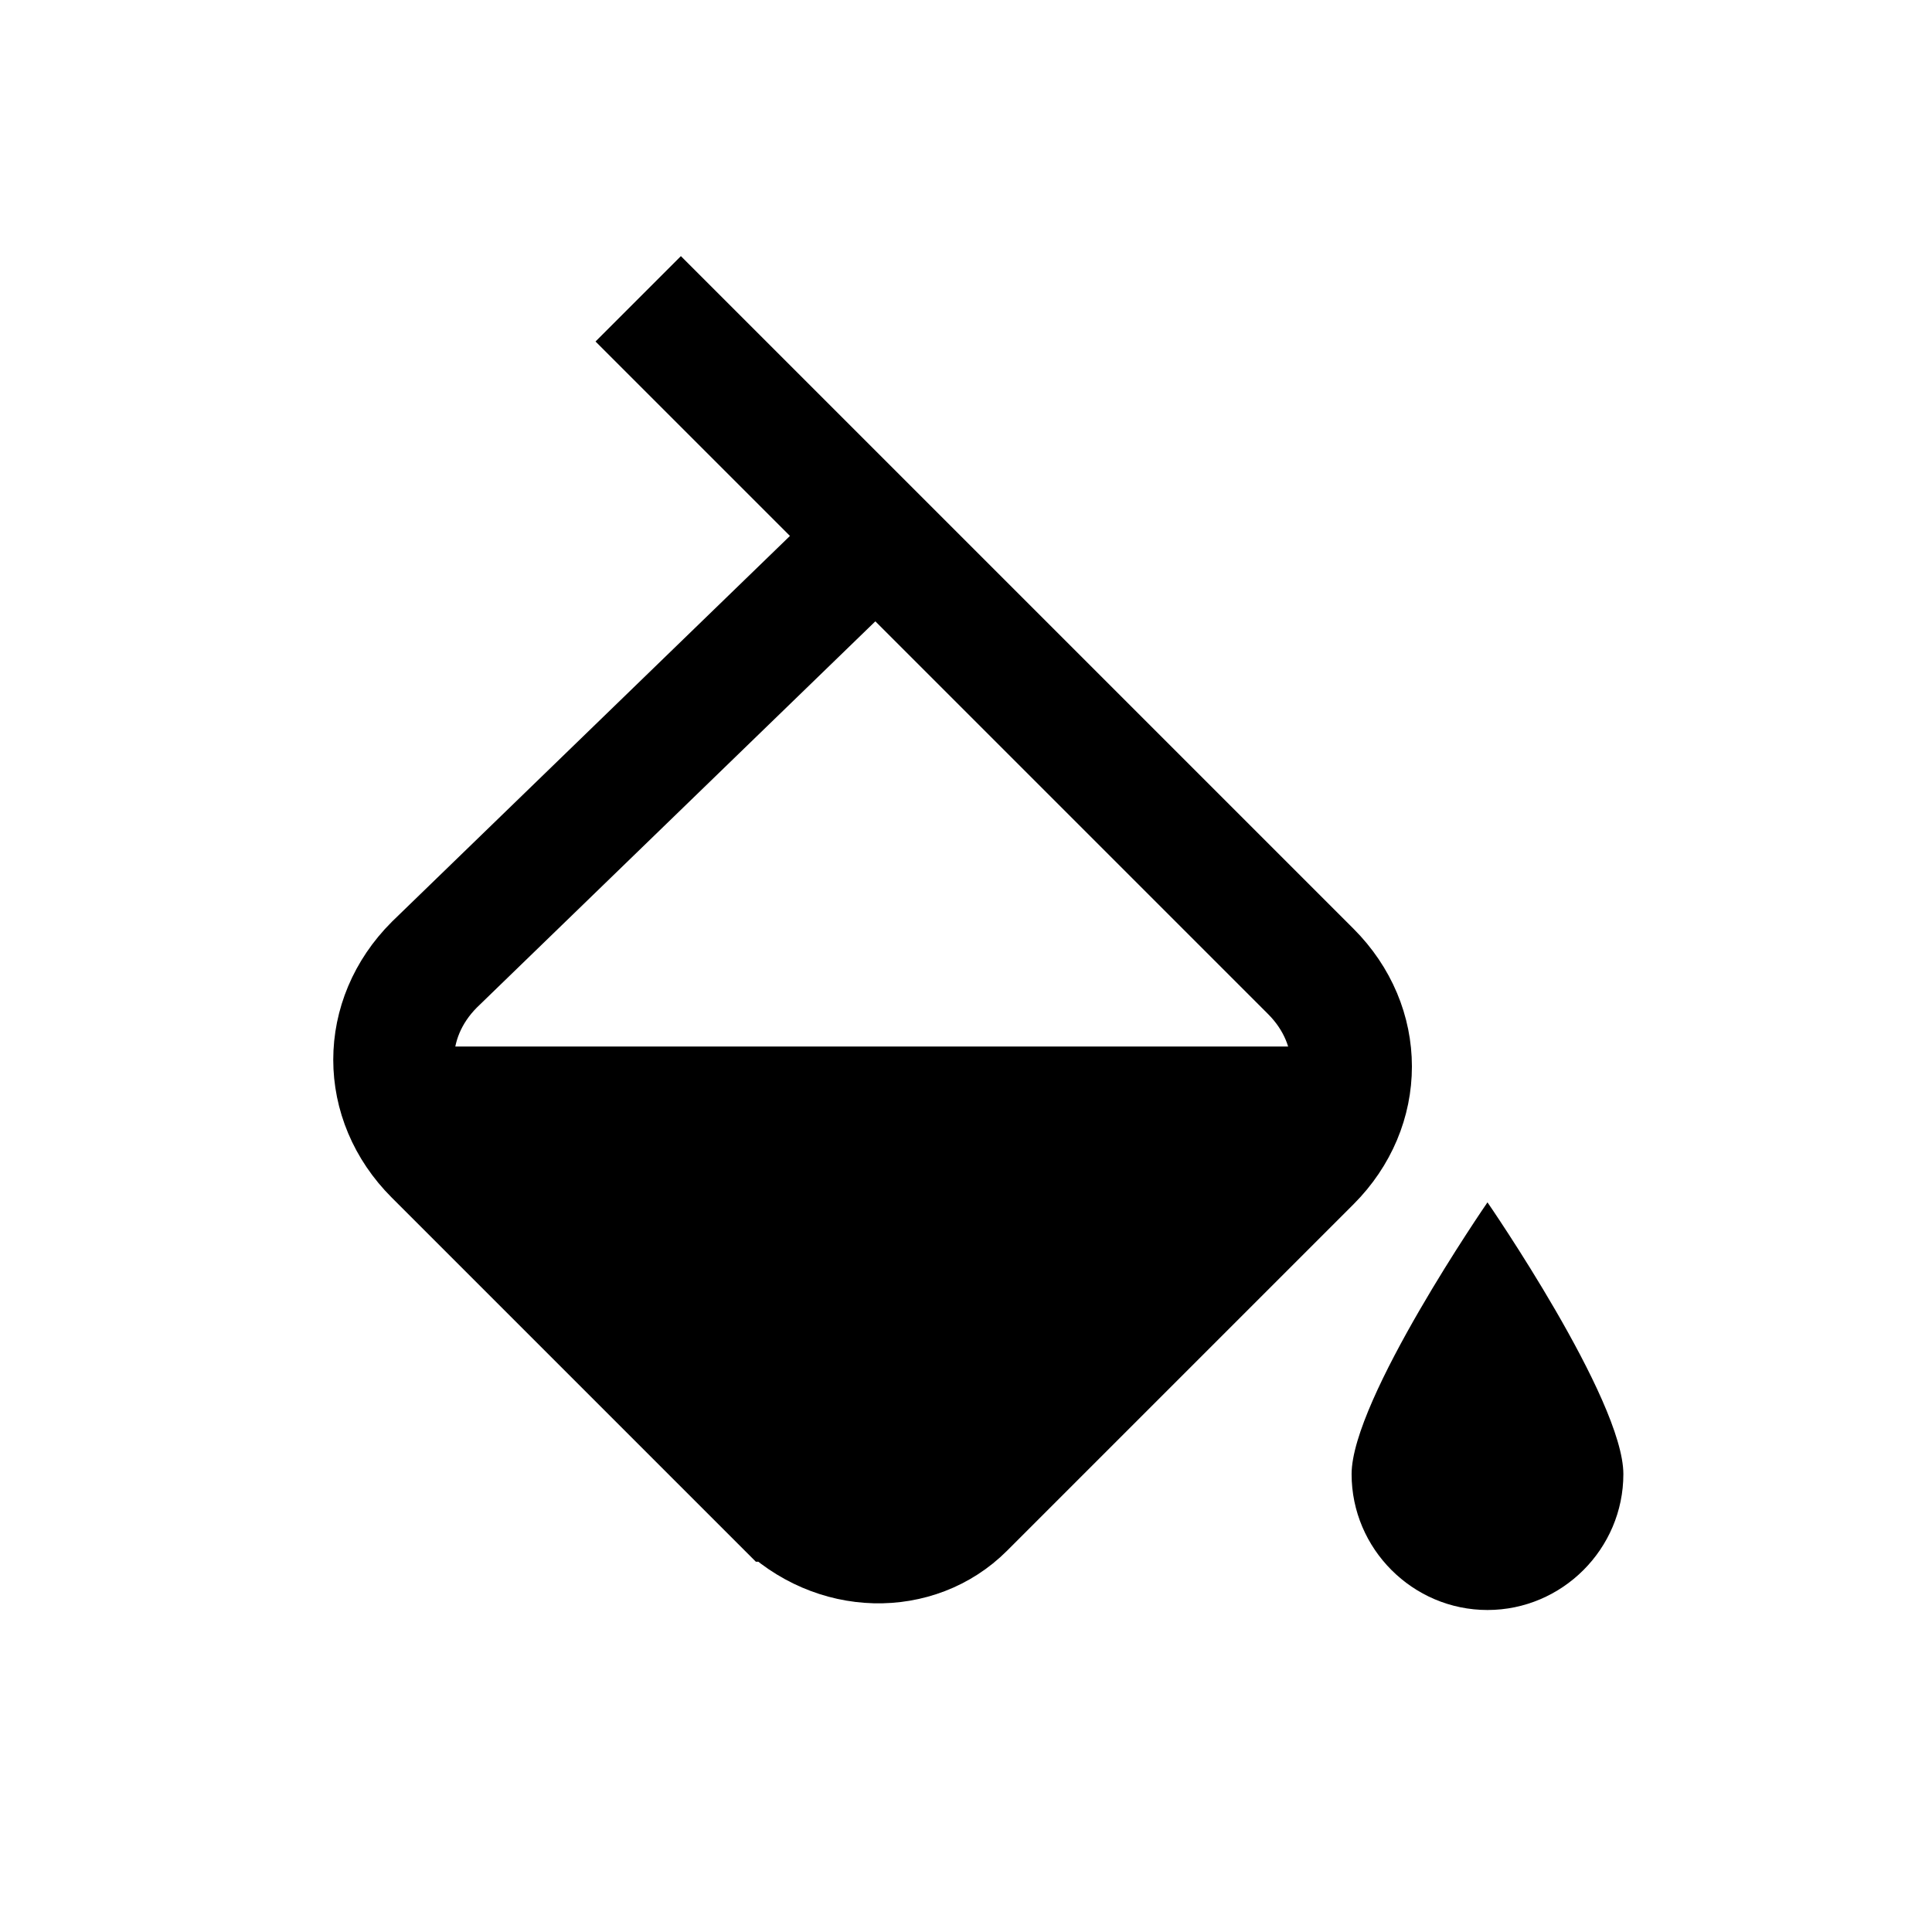 <svg fill="none" viewBox="0 0 24 24" xmlns="http://www.w3.org/2000/svg"><path clip-rule="evenodd" d="m20.166 18.312c0 .928-.76 1.688-1.688 1.688-.928 0-1.688-.76-1.688-1.688 0-.928 1.688-3.376 1.688-3.376s1.688 2.447 1.688 3.376z" fill="currentColor" fill-rule="evenodd"/><path clip-rule="evenodd" d="m4.974 13c0 .422.169.844.422 1.181l4.304 4.304c.675.675 1.688.675 2.363 0l4.304-4.304c.253-.338.422-.759.422-1.181z" fill="currentColor" fill-rule="evenodd"/><path d="m7.928 3.712 6.667 6.667m-4.895 8.271-4.304-4.304c-.675-.675-.675-1.688 0-2.363l5.486-5.317 5.401 5.401c.675.675.675 1.688 0 2.363l-4.304 4.304c-.591.591-1.603.591-2.279-.084z" stroke="currentColor" stroke-width="1.5"/></svg>
